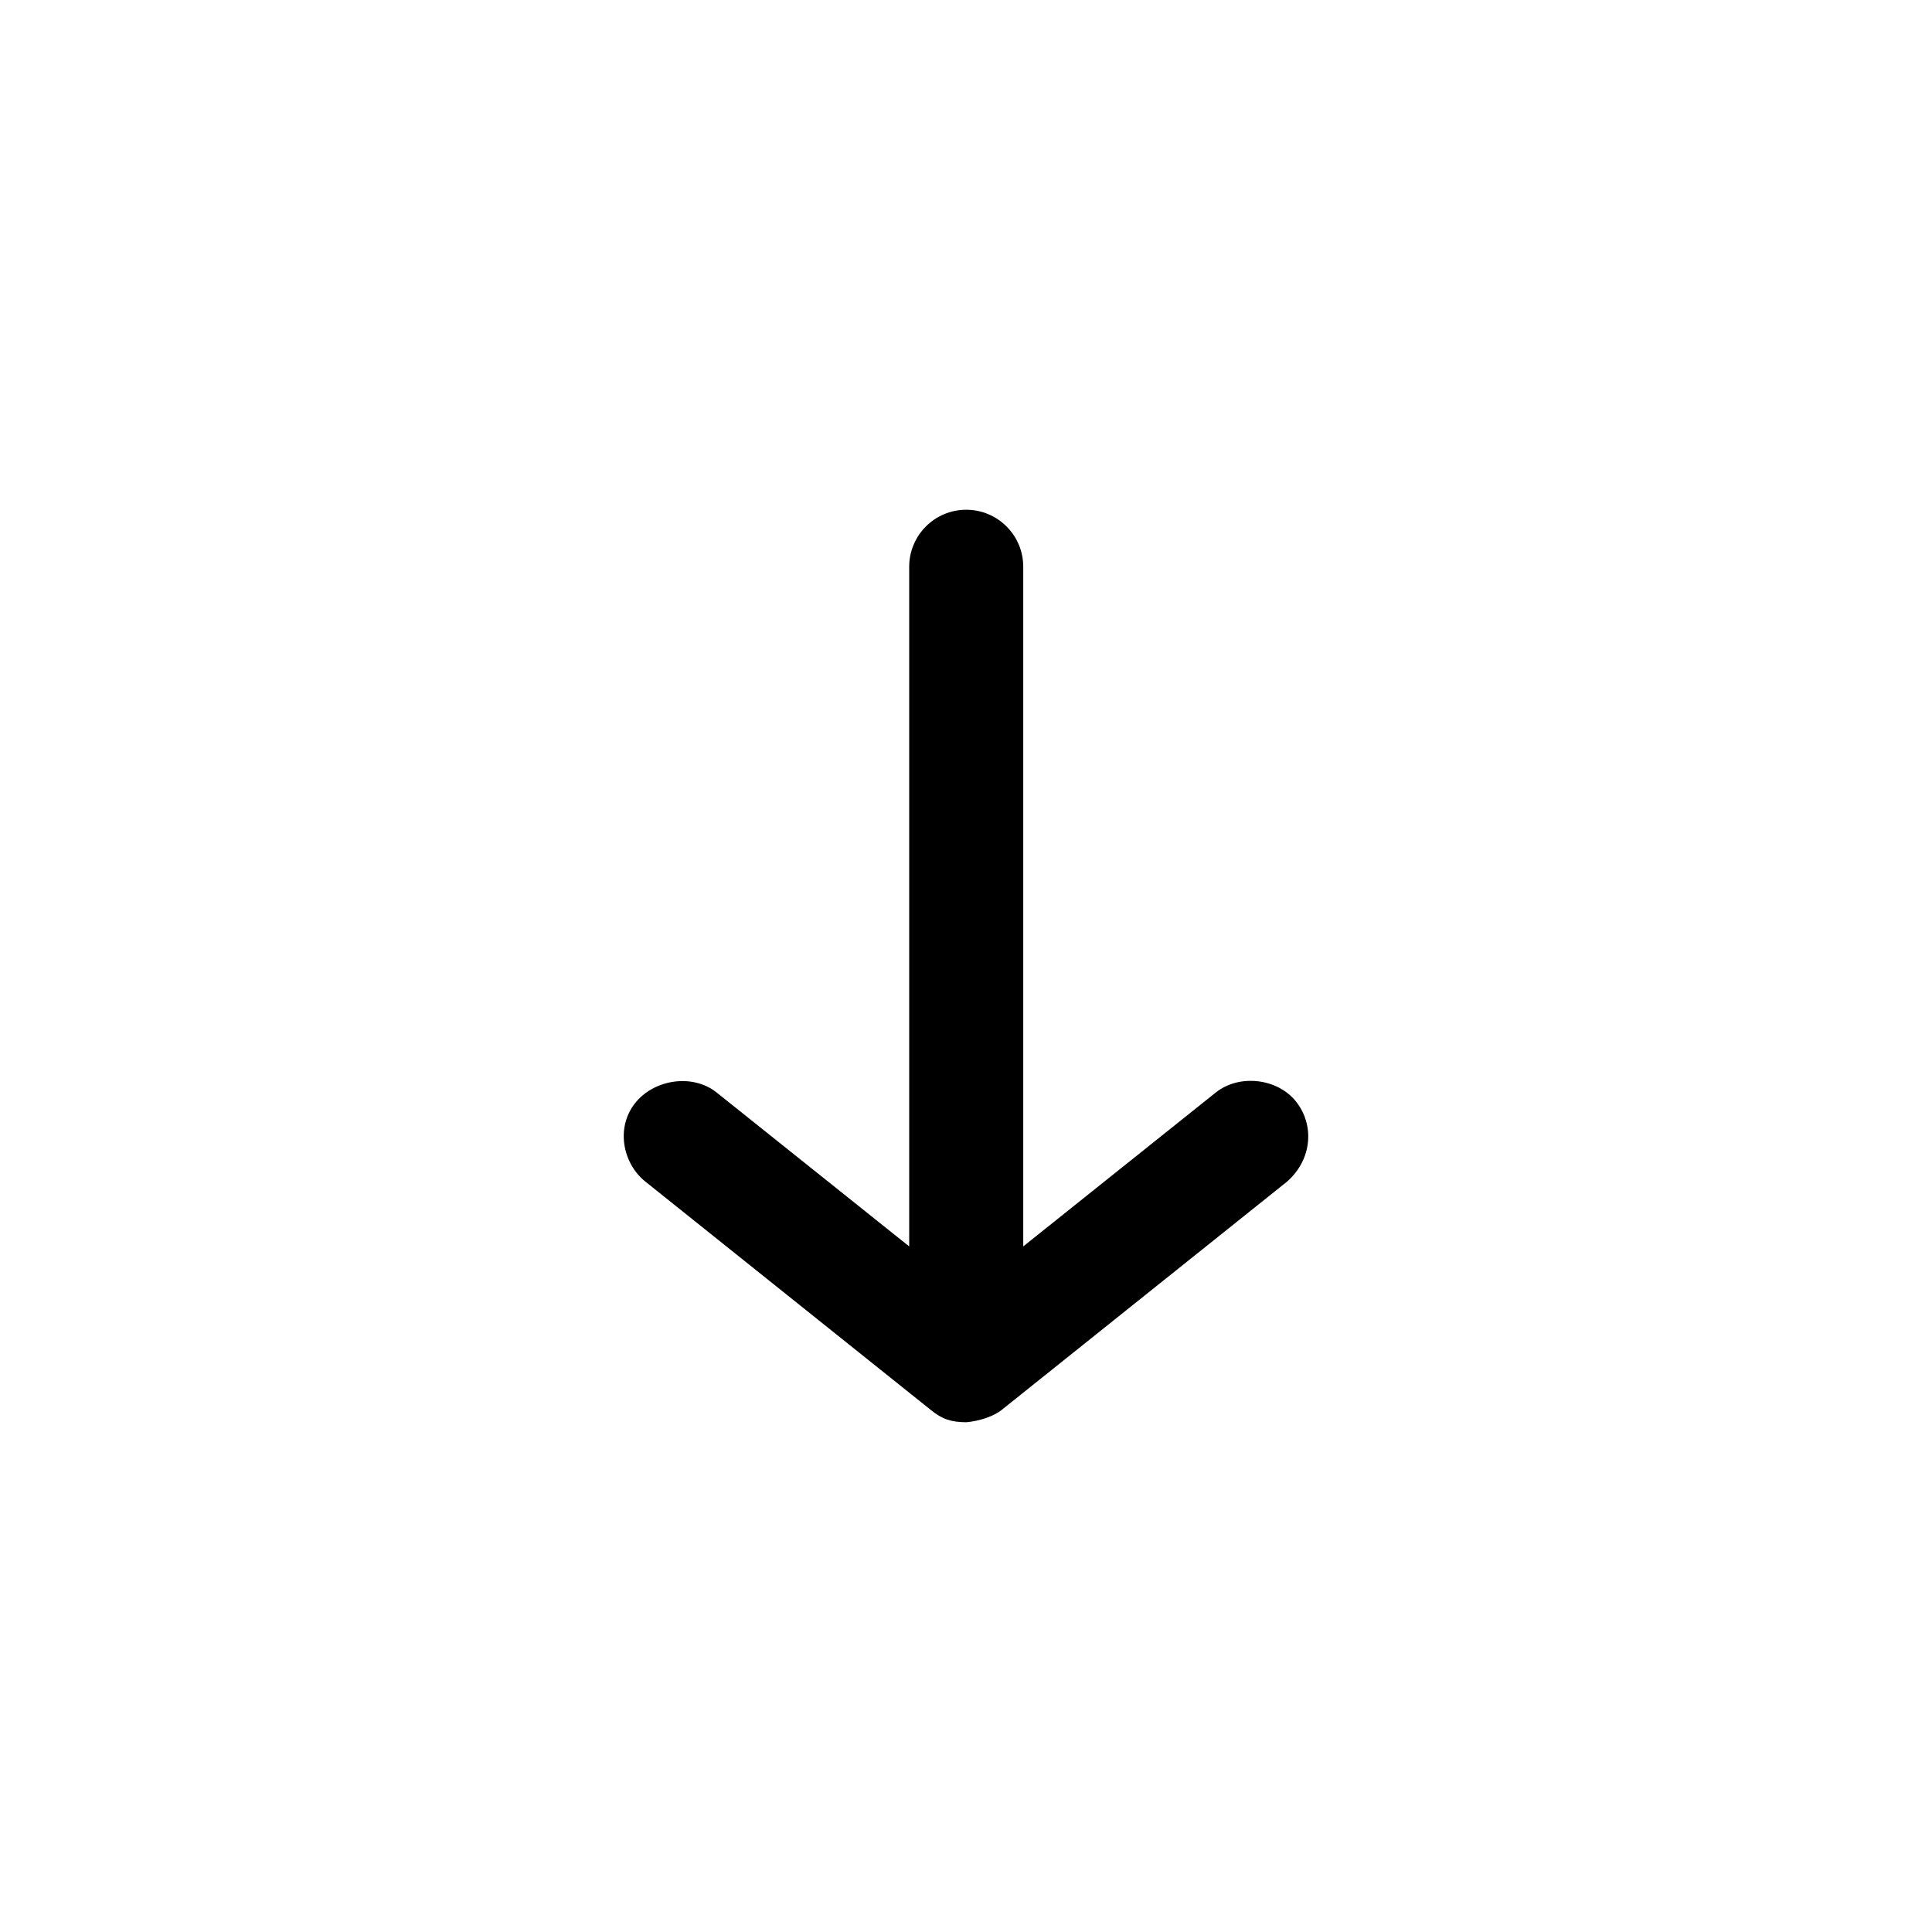 <?xml version="1.0" encoding="UTF-8"?>
<!-- The Best Svg Icon site in the world: iconSvg.co, Visit us! https://iconsvg.co -->
<svg fill="#000000" width="800px" height="800px" version="1.1" viewBox="144 144 512 512" xmlns="http://www.w3.org/2000/svg">
 <path d="m400.06 520.91c3.344-0.281 7.297-1.535 9.445-3.305l75.57-60.457c6.707-5.894 7.309-15.07 2.363-21.254-4.945-6.184-15.074-7.309-21.254-2.359l-51.012 40.777v-180.11c0-8.348-6.766-15.113-15.113-15.113s-15.113 6.766-15.113 15.113v180.11l-51.012-40.777c-6.184-4.945-16.082-3.633-21.254 2.359-5.621 6.512-3.82 16.309 2.363 21.254l75.57 60.457c3.133 2.559 5.43 3.262 9.445 3.305z"/>
</svg>